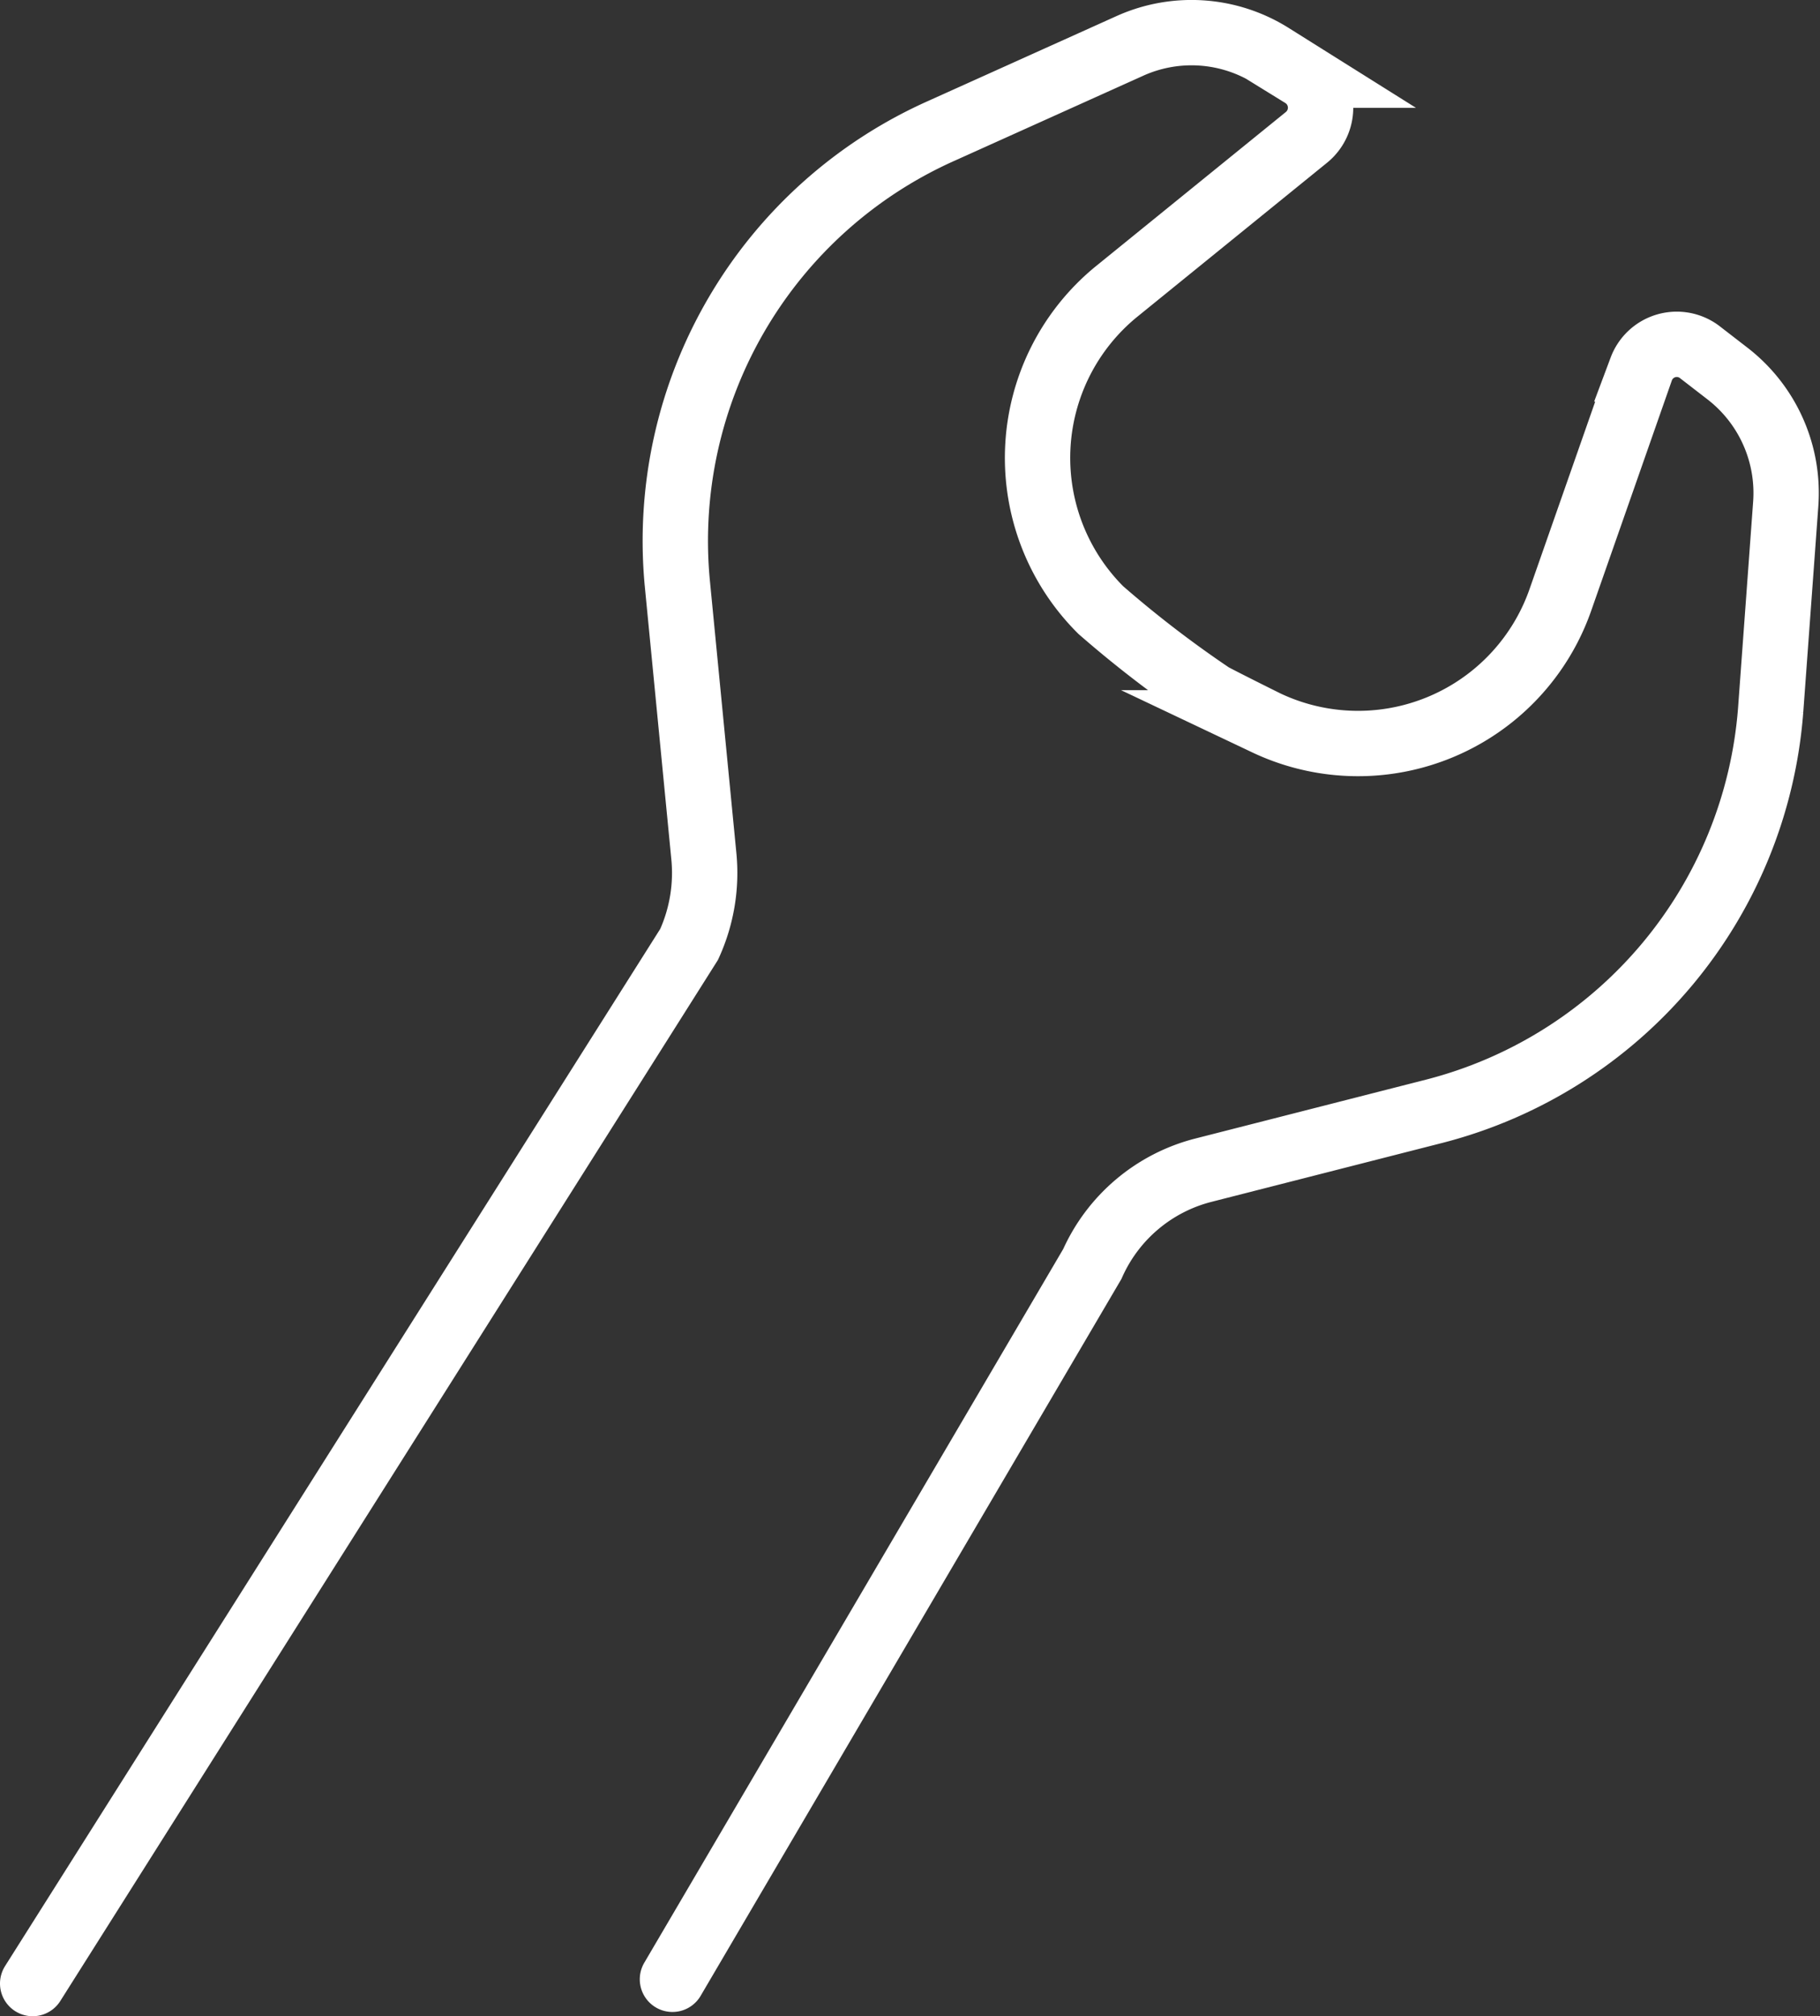 <svg xmlns="http://www.w3.org/2000/svg" viewBox="0 0 55.7 61.7"><rect x="0" y="0" width="55.7" height="61.7" fill="#333333" stroke="none"/><defs><style>.cls-1{fill:none;stroke:#ffffff;stroke-linecap:round;stroke-miterlimit:10;stroke-width:2px;}</style></defs><title>Asset 2</title><g id="Layer_2" data-name="Layer 2"><g id="Layer_1-2" data-name="Layer 1"><path class="cls-1" d="M1,60.7,21.09,28.9a5.26,5.26,0,0,0,.45-2.71l-.81-8.33A13.74,13.74,0,0,1,28.82,4L34.59,1.4a4.59,4.59,0,0,1,4.33.31l.94.59A1.17,1.17,0,0,1,40,4.19L34.16,8.93a6.57,6.57,0,0,0-.47,9.74,34.36,34.36,0,0,0,3.4,2.61c.41.22,1.66.84,1.66.84a6.56,6.56,0,0,0,9-3.75l2.48-7.08A1.16,1.16,0,0,1,52,10.76l.88.68a4.62,4.62,0,0,1,1.77,4l-.46,6.29A13.76,13.76,0,0,1,43.92,34l-7.09,1.81a5.1,5.1,0,0,0-3.4,2.87L20.58,60.57"/></g></g></svg>